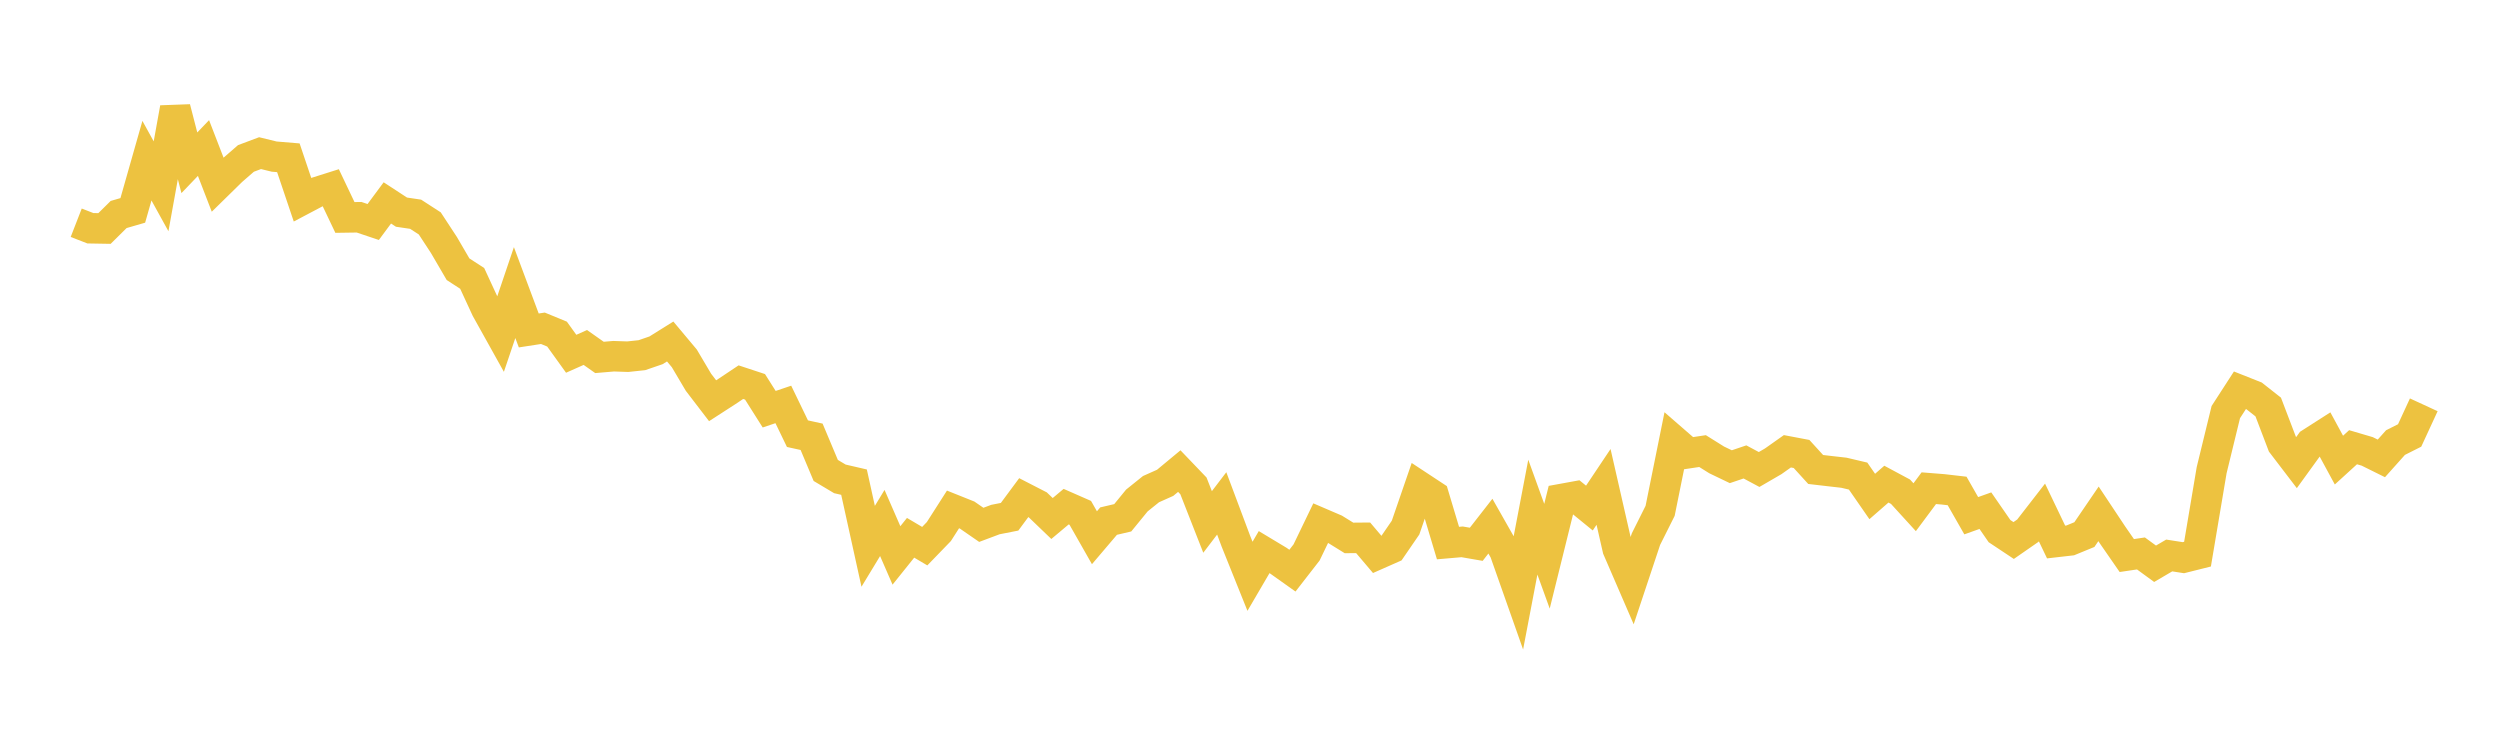 <svg width="164" height="48" xmlns="http://www.w3.org/2000/svg" xmlns:xlink="http://www.w3.org/1999/xlink"><path fill="none" stroke="rgb(237,194,64)" stroke-width="2" d="M5,14.612L5.928,14.973L6.855,14.989L7.783,14.071L8.711,13.802L9.639,10.54L10.566,12.221L11.494,7.085L12.422,10.679L13.349,9.71L14.277,12.111L15.205,11.201L16.133,10.394L17.06,10.046L17.988,10.273L18.916,10.35L19.843,13.099L20.771,12.609L21.699,12.316L22.627,14.265L23.554,14.251L24.482,14.563L25.41,13.311L26.337,13.917L27.265,14.054L28.193,14.655L29.12,16.07L30.048,17.661L30.976,18.263L31.904,20.271L32.831,21.935L33.759,19.194L34.687,21.678L35.614,21.535L36.542,21.917L37.47,23.207L38.398,22.794L39.325,23.447L40.253,23.368L41.181,23.399L42.108,23.3L43.036,22.981L43.964,22.402L44.892,23.51L45.819,25.076L46.747,26.288L47.675,25.688L48.602,25.07L49.53,25.376L50.458,26.844L51.386,26.531L52.313,28.449L53.241,28.653L54.169,30.861L55.096,31.414L56.024,31.629L56.952,35.838L57.88,34.308L58.807,36.436L59.735,35.279L60.663,35.828L61.59,34.87L62.518,33.418L63.446,33.789L64.373,34.43L65.301,34.082L66.229,33.899L67.157,32.646L68.084,33.123L69.012,34.014L69.94,33.236L70.867,33.643L71.795,35.275L72.723,34.184L73.651,33.967L74.578,32.833L75.506,32.087L76.434,31.673L77.361,30.904L78.289,31.873L79.217,34.24L80.145,33.023L81.072,35.497L82,37.805L82.928,36.218L83.855,36.776L84.783,37.435L85.711,36.241L86.639,34.316L87.566,34.714L88.494,35.288L89.422,35.28L90.349,36.373L91.277,35.963L92.205,34.61L93.133,31.915L94.06,32.525L94.988,35.625L95.916,35.545L96.843,35.705L97.771,34.515L98.699,36.152L99.627,38.783L100.554,33.925L101.482,36.489L102.41,32.741L103.337,32.572L104.265,33.329L105.193,31.941L106.12,36.008L107.048,38.153L107.976,35.365L108.904,33.511L109.831,28.924L110.759,29.73L111.687,29.591L112.614,30.17L113.542,30.616L114.47,30.302L115.398,30.799L116.325,30.26L117.253,29.604L118.181,29.78L119.108,30.798L120.036,30.906L120.964,31.012L121.892,31.231L122.819,32.569L123.747,31.76L124.675,32.258L125.602,33.274L126.53,32.026L127.458,32.1L128.386,32.207L129.313,33.831L130.241,33.5L131.169,34.842L132.096,35.458L133.024,34.814L133.952,33.618L134.88,35.556L135.807,35.45L136.735,35.069L137.663,33.709L138.59,35.104L139.518,36.444L140.446,36.306L141.373,36.983L142.301,36.439L143.229,36.584L144.157,36.352L145.084,30.844L146.012,27.035L146.94,25.601L147.867,25.969L148.795,26.7L149.723,29.132L150.651,30.347L151.578,29.066L152.506,28.472L153.434,30.183L154.361,29.338L155.289,29.611L156.217,30.071L157.145,29.033L158.072,28.566L159,26.556"></path></svg>